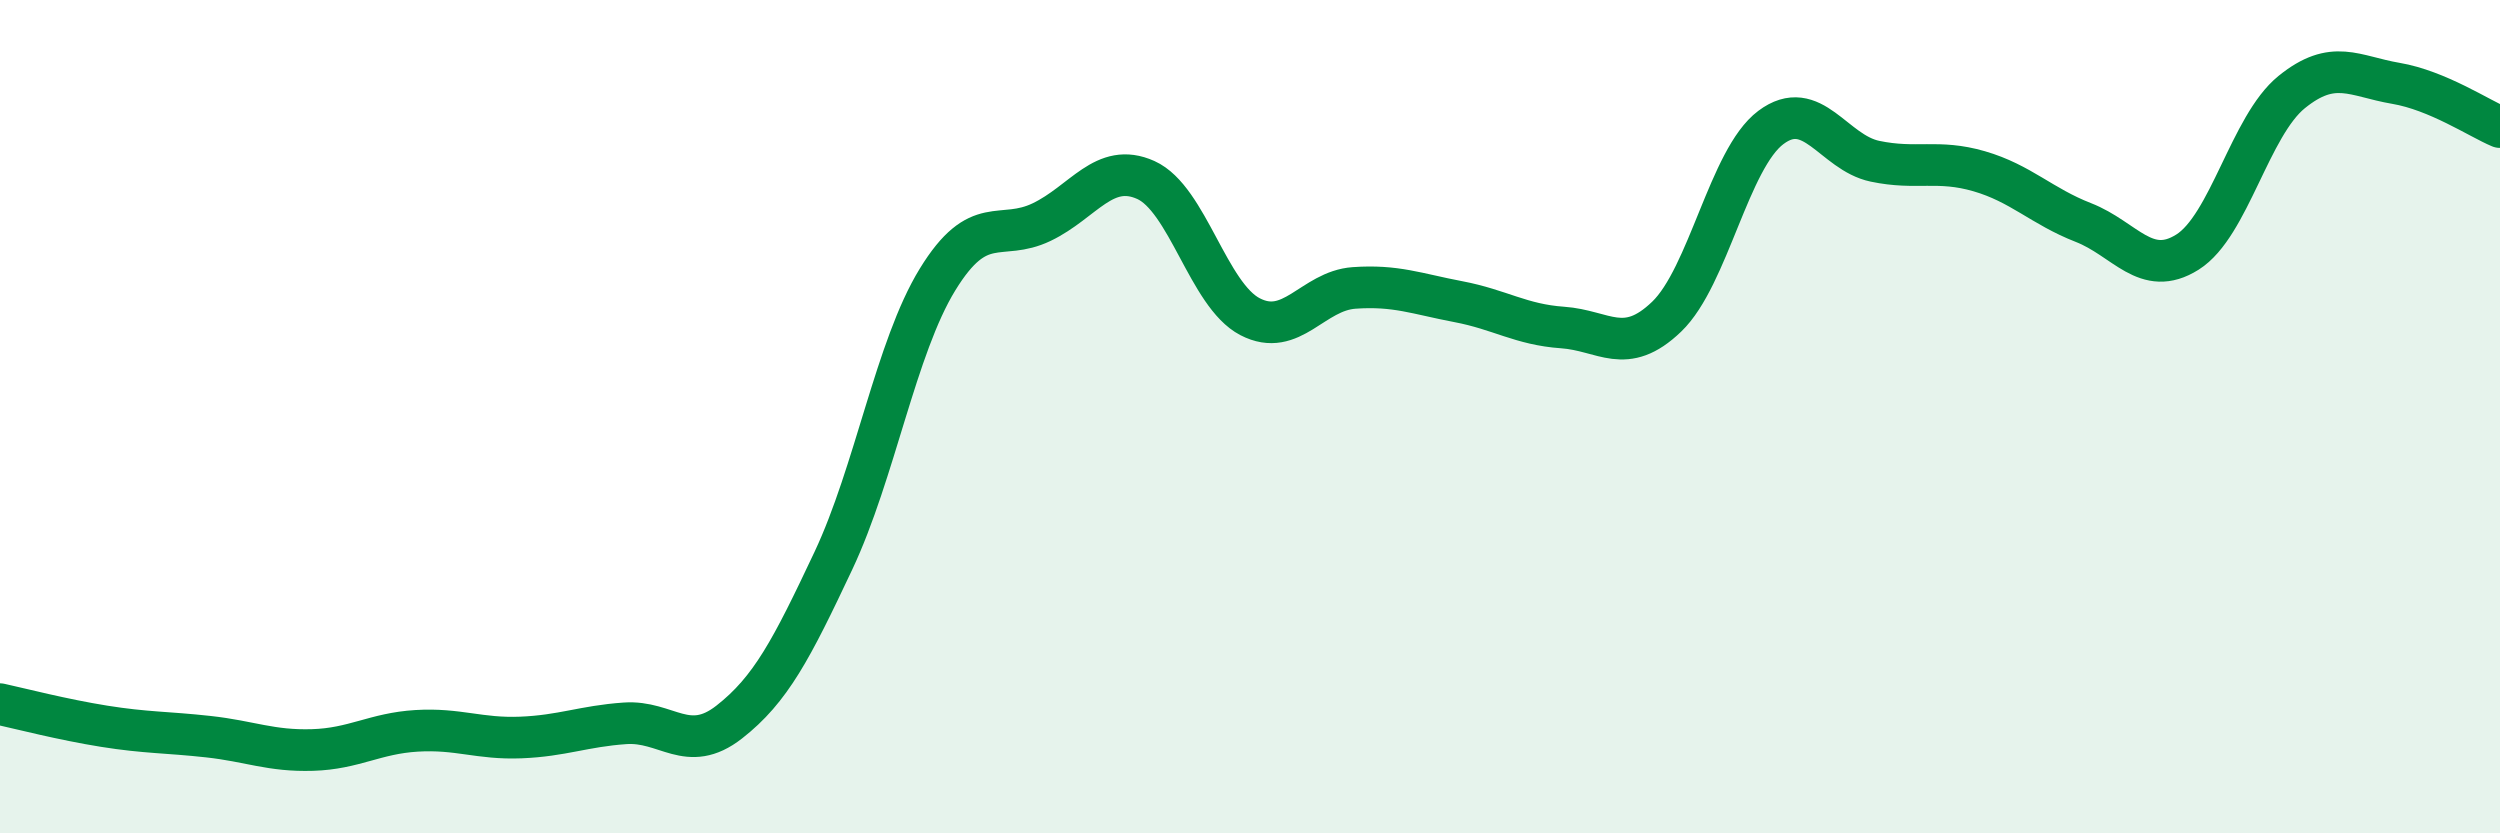 
    <svg width="60" height="20" viewBox="0 0 60 20" xmlns="http://www.w3.org/2000/svg">
      <path
        d="M 0,16.9 C 0.5,17.01 1.5,17.27 2.5,17.43 C 3.5,17.59 4,17.57 5,17.68 C 6,17.79 6.5,18.03 7.5,18 C 8.5,17.97 9,17.6 10,17.54 C 11,17.48 11.5,17.74 12.5,17.7 C 13.5,17.66 14,17.43 15,17.36 C 16,17.29 16.5,18.11 17.5,17.33 C 18.5,16.55 19,15.58 20,13.46 C 21,11.34 21.5,8.34 22.5,6.71 C 23.5,5.08 24,5.81 25,5.33 C 26,4.85 26.5,3.87 27.5,4.32 C 28.5,4.77 29,7.08 30,7.6 C 31,8.12 31.5,6.98 32.5,6.91 C 33.5,6.84 34,7.05 35,7.24 C 36,7.43 36.5,7.79 37.5,7.86 C 38.5,7.93 39,8.56 40,7.6 C 41,6.64 41.5,3.81 42.5,3.06 C 43.5,2.31 44,3.66 45,3.87 C 46,4.08 46.5,3.82 47.5,4.11 C 48.5,4.4 49,4.95 50,5.34 C 51,5.73 51.5,6.68 52.5,6.05 C 53.5,5.42 54,3.02 55,2.21 C 56,1.4 56.5,1.83 57.5,2 C 58.5,2.17 59.5,2.84 60,3.05L60 20L0 20Z"
        fill="#008740"
        opacity="0.1"
        stroke-linecap="round"
        stroke-linejoin="round"
      />
      <path
        d="M 0,16.9 C 0.5,17.01 1.5,17.27 2.5,17.43 C 3.5,17.59 4,17.57 5,17.68 C 6,17.79 6.5,18.03 7.5,18 C 8.5,17.97 9,17.6 10,17.54 C 11,17.48 11.5,17.74 12.5,17.7 C 13.5,17.66 14,17.43 15,17.36 C 16,17.29 16.5,18.11 17.5,17.33 C 18.5,16.55 19,15.58 20,13.46 C 21,11.34 21.5,8.34 22.5,6.71 C 23.5,5.08 24,5.81 25,5.33 C 26,4.85 26.5,3.87 27.5,4.32 C 28.5,4.77 29,7.08 30,7.6 C 31,8.12 31.5,6.98 32.5,6.91 C 33.5,6.84 34,7.05 35,7.24 C 36,7.43 36.5,7.79 37.5,7.86 C 38.5,7.93 39,8.56 40,7.6 C 41,6.64 41.5,3.81 42.5,3.06 C 43.5,2.31 44,3.66 45,3.87 C 46,4.08 46.5,3.82 47.5,4.11 C 48.5,4.4 49,4.95 50,5.34 C 51,5.73 51.5,6.68 52.5,6.05 C 53.5,5.42 54,3.02 55,2.21 C 56,1.4 56.5,1.83 57.5,2 C 58.5,2.17 59.5,2.84 60,3.05"
        stroke="#008740"
        stroke-width="1"
        fill="none"
        stroke-linecap="round"
        stroke-linejoin="round"
      />
    </svg>
  